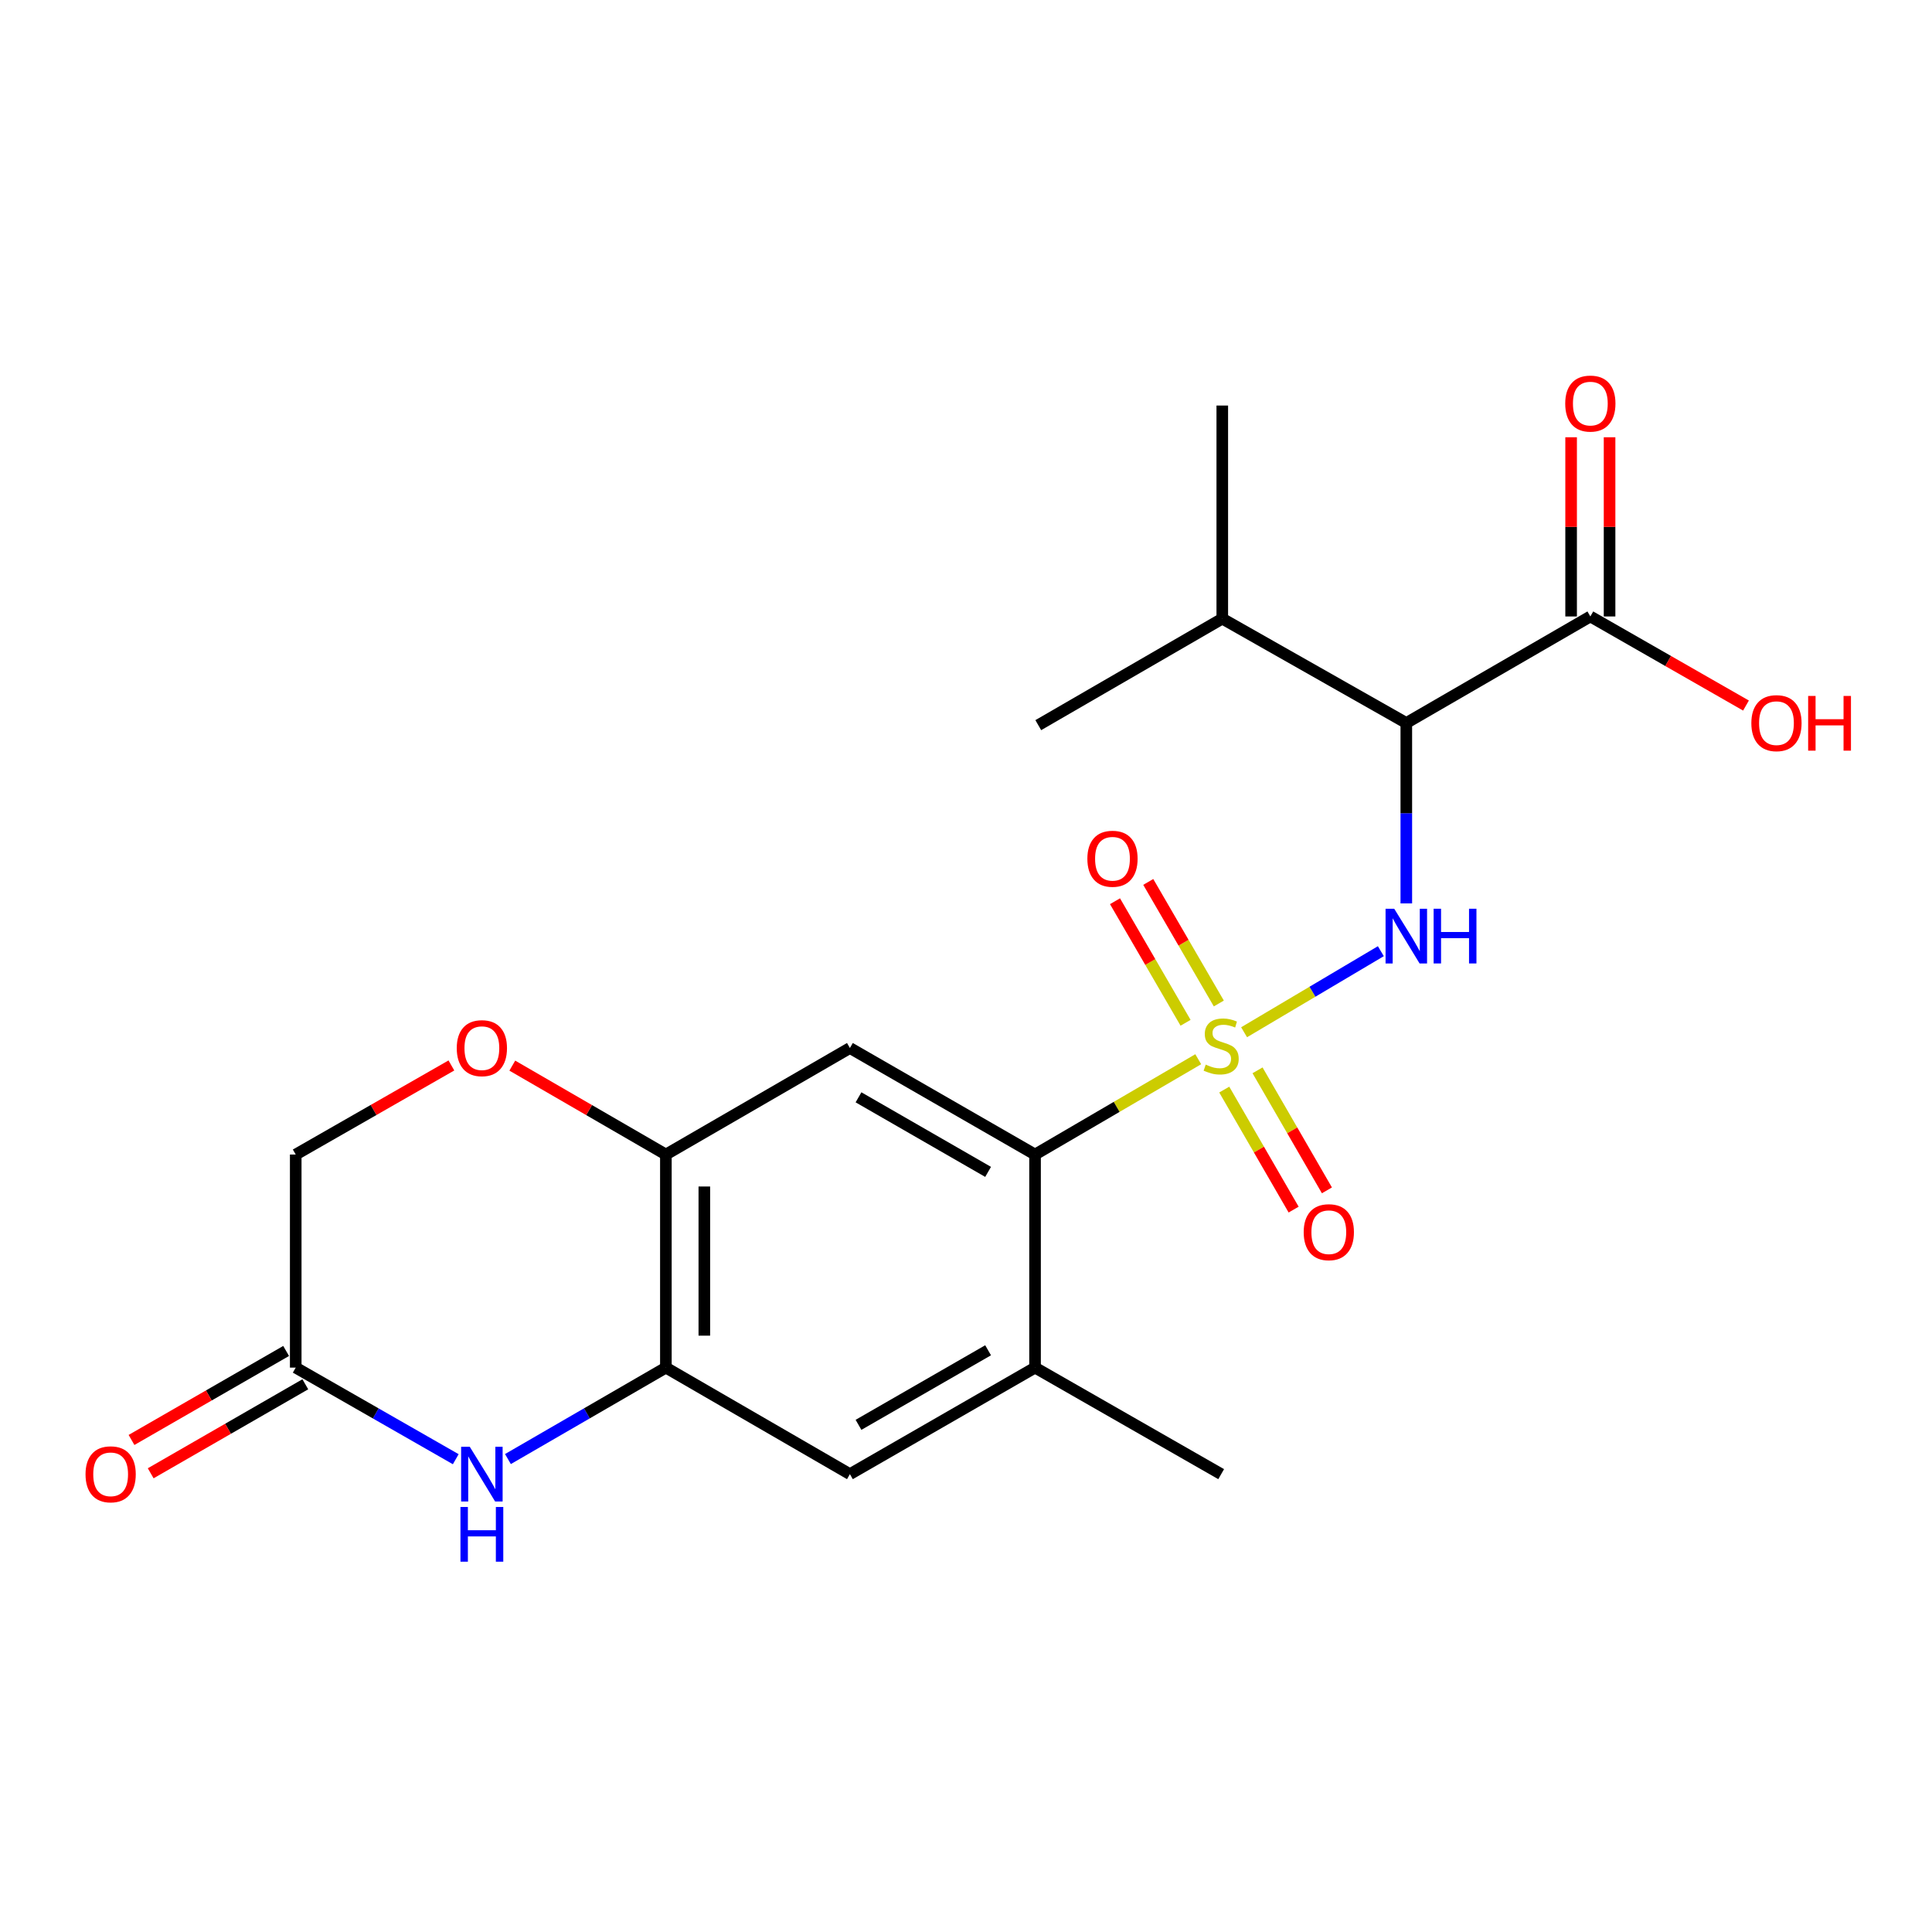 <?xml version='1.0' encoding='iso-8859-1'?>
<svg version='1.1' baseProfile='full'
              xmlns='http://www.w3.org/2000/svg'
                      xmlns:rdkit='http://www.rdkit.org/xml'
                      xmlns:xlink='http://www.w3.org/1999/xlink'
                  xml:space='preserve'
width='1000px' height='1000px' viewBox='0 0 1000 1000'>
<!-- END OF HEADER -->
<rect style='opacity:1.0;fill:#FFFFFF;stroke:none' width='1000' height='1000' x='0' y='0'> </rect>
<path class='bond-0' d='M 643.941,534.287 L 679.333,513.31' style='fill:none;fill-rule:evenodd;stroke:#CCCC00;stroke-width:6px;stroke-linecap:butt;stroke-linejoin:miter;stroke-opacity:1' />
<path class='bond-0' d='M 679.333,513.31 L 714.725,492.333' style='fill:none;fill-rule:evenodd;stroke:#0000FF;stroke-width:6px;stroke-linecap:butt;stroke-linejoin:miter;stroke-opacity:1' />
<path class='bond-1' d='M 620.207,548.252 L 577.973,572.92' style='fill:none;fill-rule:evenodd;stroke:#CCCC00;stroke-width:6px;stroke-linecap:butt;stroke-linejoin:miter;stroke-opacity:1' />
<path class='bond-1' d='M 577.973,572.92 L 535.739,597.587' style='fill:none;fill-rule:evenodd;stroke:#000000;stroke-width:6px;stroke-linecap:butt;stroke-linejoin:miter;stroke-opacity:1' />
<path class='bond-12' d='M 630.86,519.403 L 612.598,487.943' style='fill:none;fill-rule:evenodd;stroke:#CCCC00;stroke-width:6px;stroke-linecap:butt;stroke-linejoin:miter;stroke-opacity:1' />
<path class='bond-12' d='M 612.598,487.943 L 594.336,456.484' style='fill:none;fill-rule:evenodd;stroke:#FF0000;stroke-width:6px;stroke-linecap:butt;stroke-linejoin:miter;stroke-opacity:1' />
<path class='bond-12' d='M 613.647,529.394 L 595.386,497.935' style='fill:none;fill-rule:evenodd;stroke:#CCCC00;stroke-width:6px;stroke-linecap:butt;stroke-linejoin:miter;stroke-opacity:1' />
<path class='bond-12' d='M 595.386,497.935 L 577.124,466.476' style='fill:none;fill-rule:evenodd;stroke:#FF0000;stroke-width:6px;stroke-linecap:butt;stroke-linejoin:miter;stroke-opacity:1' />
<path class='bond-13' d='M 633.672,563.963 L 651.628,595.026' style='fill:none;fill-rule:evenodd;stroke:#CCCC00;stroke-width:6px;stroke-linecap:butt;stroke-linejoin:miter;stroke-opacity:1' />
<path class='bond-13' d='M 651.628,595.026 L 669.584,626.088' style='fill:none;fill-rule:evenodd;stroke:#FF0000;stroke-width:6px;stroke-linecap:butt;stroke-linejoin:miter;stroke-opacity:1' />
<path class='bond-13' d='M 650.902,554.003 L 668.858,585.065' style='fill:none;fill-rule:evenodd;stroke:#CCCC00;stroke-width:6px;stroke-linecap:butt;stroke-linejoin:miter;stroke-opacity:1' />
<path class='bond-13' d='M 668.858,585.065 L 686.814,616.128' style='fill:none;fill-rule:evenodd;stroke:#FF0000;stroke-width:6px;stroke-linecap:butt;stroke-linejoin:miter;stroke-opacity:1' />
<path class='bond-2' d='M 727.905,467.604 L 727.905,420.912' style='fill:none;fill-rule:evenodd;stroke:#0000FF;stroke-width:6px;stroke-linecap:butt;stroke-linejoin:miter;stroke-opacity:1' />
<path class='bond-2' d='M 727.905,420.912 L 727.905,374.22' style='fill:none;fill-rule:evenodd;stroke:#000000;stroke-width:6px;stroke-linecap:butt;stroke-linejoin:miter;stroke-opacity:1' />
<path class='bond-4' d='M 535.739,597.587 L 439.911,542.448' style='fill:none;fill-rule:evenodd;stroke:#000000;stroke-width:6px;stroke-linecap:butt;stroke-linejoin:miter;stroke-opacity:1' />
<path class='bond-4' d='M 511.439,606.567 L 444.359,567.969' style='fill:none;fill-rule:evenodd;stroke:#000000;stroke-width:6px;stroke-linecap:butt;stroke-linejoin:miter;stroke-opacity:1' />
<path class='bond-8' d='M 535.739,597.587 L 535.739,707.878' style='fill:none;fill-rule:evenodd;stroke:#000000;stroke-width:6px;stroke-linecap:butt;stroke-linejoin:miter;stroke-opacity:1' />
<path class='bond-7' d='M 727.905,374.22 L 823.158,319.08' style='fill:none;fill-rule:evenodd;stroke:#000000;stroke-width:6px;stroke-linecap:butt;stroke-linejoin:miter;stroke-opacity:1' />
<path class='bond-17' d='M 727.905,374.22 L 632.651,320.208' style='fill:none;fill-rule:evenodd;stroke:#000000;stroke-width:6px;stroke-linecap:butt;stroke-linejoin:miter;stroke-opacity:1' />
<path class='bond-3' d='M 262.906,755.207 L 303.782,731.543' style='fill:none;fill-rule:evenodd;stroke:#0000FF;stroke-width:6px;stroke-linecap:butt;stroke-linejoin:miter;stroke-opacity:1' />
<path class='bond-3' d='M 303.782,731.543 L 344.657,707.878' style='fill:none;fill-rule:evenodd;stroke:#000000;stroke-width:6px;stroke-linecap:butt;stroke-linejoin:miter;stroke-opacity:1' />
<path class='bond-9' d='M 235.899,755.283 L 194.483,731.581' style='fill:none;fill-rule:evenodd;stroke:#0000FF;stroke-width:6px;stroke-linecap:butt;stroke-linejoin:miter;stroke-opacity:1' />
<path class='bond-9' d='M 194.483,731.581 L 153.067,707.878' style='fill:none;fill-rule:evenodd;stroke:#000000;stroke-width:6px;stroke-linecap:butt;stroke-linejoin:miter;stroke-opacity:1' />
<path class='bond-6' d='M 439.911,542.448 L 344.657,597.587' style='fill:none;fill-rule:evenodd;stroke:#000000;stroke-width:6px;stroke-linecap:butt;stroke-linejoin:miter;stroke-opacity:1' />
<path class='bond-5' d='M 344.657,707.878 L 439.911,763.018' style='fill:none;fill-rule:evenodd;stroke:#000000;stroke-width:6px;stroke-linecap:butt;stroke-linejoin:miter;stroke-opacity:1' />
<path class='bond-22' d='M 344.657,707.878 L 344.657,597.587' style='fill:none;fill-rule:evenodd;stroke:#000000;stroke-width:6px;stroke-linecap:butt;stroke-linejoin:miter;stroke-opacity:1' />
<path class='bond-22' d='M 364.559,691.334 L 364.559,614.131' style='fill:none;fill-rule:evenodd;stroke:#000000;stroke-width:6px;stroke-linecap:butt;stroke-linejoin:miter;stroke-opacity:1' />
<path class='bond-10' d='M 344.657,597.587 L 304.912,574.577' style='fill:none;fill-rule:evenodd;stroke:#000000;stroke-width:6px;stroke-linecap:butt;stroke-linejoin:miter;stroke-opacity:1' />
<path class='bond-10' d='M 304.912,574.577 L 265.166,551.567' style='fill:none;fill-rule:evenodd;stroke:#FF0000;stroke-width:6px;stroke-linecap:butt;stroke-linejoin:miter;stroke-opacity:1' />
<path class='bond-14' d='M 833.109,319.08 L 833.109,272.704' style='fill:none;fill-rule:evenodd;stroke:#000000;stroke-width:6px;stroke-linecap:butt;stroke-linejoin:miter;stroke-opacity:1' />
<path class='bond-14' d='M 833.109,272.704 L 833.109,226.328' style='fill:none;fill-rule:evenodd;stroke:#FF0000;stroke-width:6px;stroke-linecap:butt;stroke-linejoin:miter;stroke-opacity:1' />
<path class='bond-14' d='M 813.207,319.08 L 813.207,272.704' style='fill:none;fill-rule:evenodd;stroke:#000000;stroke-width:6px;stroke-linecap:butt;stroke-linejoin:miter;stroke-opacity:1' />
<path class='bond-14' d='M 813.207,272.704 L 813.207,226.328' style='fill:none;fill-rule:evenodd;stroke:#FF0000;stroke-width:6px;stroke-linecap:butt;stroke-linejoin:miter;stroke-opacity:1' />
<path class='bond-18' d='M 823.158,319.08 L 863.439,342.135' style='fill:none;fill-rule:evenodd;stroke:#000000;stroke-width:6px;stroke-linecap:butt;stroke-linejoin:miter;stroke-opacity:1' />
<path class='bond-18' d='M 863.439,342.135 L 903.72,365.191' style='fill:none;fill-rule:evenodd;stroke:#FF0000;stroke-width:6px;stroke-linecap:butt;stroke-linejoin:miter;stroke-opacity:1' />
<path class='bond-11' d='M 535.739,707.878 L 439.911,763.018' style='fill:none;fill-rule:evenodd;stroke:#000000;stroke-width:6px;stroke-linecap:butt;stroke-linejoin:miter;stroke-opacity:1' />
<path class='bond-11' d='M 511.439,698.899 L 444.359,737.497' style='fill:none;fill-rule:evenodd;stroke:#000000;stroke-width:6px;stroke-linecap:butt;stroke-linejoin:miter;stroke-opacity:1' />
<path class='bond-19' d='M 535.739,707.878 L 632.076,763.018' style='fill:none;fill-rule:evenodd;stroke:#000000;stroke-width:6px;stroke-linecap:butt;stroke-linejoin:miter;stroke-opacity:1' />
<path class='bond-15' d='M 148.102,699.254 L 108.086,722.287' style='fill:none;fill-rule:evenodd;stroke:#000000;stroke-width:6px;stroke-linecap:butt;stroke-linejoin:miter;stroke-opacity:1' />
<path class='bond-15' d='M 108.086,722.287 L 68.07,745.32' style='fill:none;fill-rule:evenodd;stroke:#FF0000;stroke-width:6px;stroke-linecap:butt;stroke-linejoin:miter;stroke-opacity:1' />
<path class='bond-15' d='M 158.031,716.502 L 118.015,739.536' style='fill:none;fill-rule:evenodd;stroke:#000000;stroke-width:6px;stroke-linecap:butt;stroke-linejoin:miter;stroke-opacity:1' />
<path class='bond-15' d='M 118.015,739.536 L 77.999,762.569' style='fill:none;fill-rule:evenodd;stroke:#FF0000;stroke-width:6px;stroke-linecap:butt;stroke-linejoin:miter;stroke-opacity:1' />
<path class='bond-23' d='M 153.067,707.878 L 153.067,597.587' style='fill:none;fill-rule:evenodd;stroke:#000000;stroke-width:6px;stroke-linecap:butt;stroke-linejoin:miter;stroke-opacity:1' />
<path class='bond-16' d='M 233.639,551.476 L 193.353,574.531' style='fill:none;fill-rule:evenodd;stroke:#FF0000;stroke-width:6px;stroke-linecap:butt;stroke-linejoin:miter;stroke-opacity:1' />
<path class='bond-16' d='M 193.353,574.531 L 153.067,597.587' style='fill:none;fill-rule:evenodd;stroke:#000000;stroke-width:6px;stroke-linecap:butt;stroke-linejoin:miter;stroke-opacity:1' />
<path class='bond-20' d='M 632.651,320.208 L 632.651,209.906' style='fill:none;fill-rule:evenodd;stroke:#000000;stroke-width:6px;stroke-linecap:butt;stroke-linejoin:miter;stroke-opacity:1' />
<path class='bond-21' d='M 632.651,320.208 L 537.409,375.336' style='fill:none;fill-rule:evenodd;stroke:#000000;stroke-width:6px;stroke-linecap:butt;stroke-linejoin:miter;stroke-opacity:1' />
<path  class='atom-0' d='M 624.076 551.04
Q 624.396 551.16, 625.716 551.72
Q 627.036 552.28, 628.476 552.64
Q 629.956 552.96, 631.396 552.96
Q 634.076 552.96, 635.636 551.68
Q 637.196 550.36, 637.196 548.08
Q 637.196 546.52, 636.396 545.56
Q 635.636 544.6, 634.436 544.08
Q 633.236 543.56, 631.236 542.96
Q 628.716 542.2, 627.196 541.48
Q 625.716 540.76, 624.636 539.24
Q 623.596 537.72, 623.596 535.16
Q 623.596 531.6, 625.996 529.4
Q 628.436 527.2, 633.236 527.2
Q 636.516 527.2, 640.236 528.76
L 639.316 531.84
Q 635.916 530.44, 633.356 530.44
Q 630.596 530.44, 629.076 531.6
Q 627.556 532.72, 627.596 534.68
Q 627.596 536.2, 628.356 537.12
Q 629.156 538.04, 630.276 538.56
Q 631.436 539.08, 633.356 539.68
Q 635.916 540.48, 637.436 541.28
Q 638.956 542.08, 640.036 543.72
Q 641.156 545.32, 641.156 548.08
Q 641.156 552, 638.516 554.12
Q 635.916 556.2, 631.556 556.2
Q 629.036 556.2, 627.116 555.64
Q 625.236 555.12, 622.996 554.2
L 624.076 551.04
' fill='#CCCC00'/>
<path  class='atom-1' d='M 721.645 470.361
L 730.925 485.361
Q 731.845 486.841, 733.325 489.521
Q 734.805 492.201, 734.885 492.361
L 734.885 470.361
L 738.645 470.361
L 738.645 498.681
L 734.765 498.681
L 724.805 482.281
Q 723.645 480.361, 722.405 478.161
Q 721.205 475.961, 720.845 475.281
L 720.845 498.681
L 717.165 498.681
L 717.165 470.361
L 721.645 470.361
' fill='#0000FF'/>
<path  class='atom-1' d='M 742.045 470.361
L 745.885 470.361
L 745.885 482.401
L 760.365 482.401
L 760.365 470.361
L 764.205 470.361
L 764.205 498.681
L 760.365 498.681
L 760.365 485.601
L 745.885 485.601
L 745.885 498.681
L 742.045 498.681
L 742.045 470.361
' fill='#0000FF'/>
<path  class='atom-4' d='M 243.155 748.858
L 252.435 763.858
Q 253.355 765.338, 254.835 768.018
Q 256.315 770.698, 256.395 770.858
L 256.395 748.858
L 260.155 748.858
L 260.155 777.178
L 256.275 777.178
L 246.315 760.778
Q 245.155 758.858, 243.915 756.658
Q 242.715 754.458, 242.355 753.778
L 242.355 777.178
L 238.675 777.178
L 238.675 748.858
L 243.155 748.858
' fill='#0000FF'/>
<path  class='atom-4' d='M 238.335 780.01
L 242.175 780.01
L 242.175 792.05
L 256.655 792.05
L 256.655 780.01
L 260.495 780.01
L 260.495 808.33
L 256.655 808.33
L 256.655 795.25
L 242.175 795.25
L 242.175 808.33
L 238.335 808.33
L 238.335 780.01
' fill='#0000FF'/>
<path  class='atom-11' d='M 236.415 542.528
Q 236.415 535.728, 239.775 531.928
Q 243.135 528.128, 249.415 528.128
Q 255.695 528.128, 259.055 531.928
Q 262.415 535.728, 262.415 542.528
Q 262.415 549.408, 259.015 553.328
Q 255.615 557.208, 249.415 557.208
Q 243.175 557.208, 239.775 553.328
Q 236.415 549.448, 236.415 542.528
M 249.415 554.008
Q 253.735 554.008, 256.055 551.128
Q 258.415 548.208, 258.415 542.528
Q 258.415 536.968, 256.055 534.168
Q 253.735 531.328, 249.415 531.328
Q 245.095 531.328, 242.735 534.128
Q 240.415 536.928, 240.415 542.528
Q 240.415 548.248, 242.735 551.128
Q 245.095 554.008, 249.415 554.008
' fill='#FF0000'/>
<path  class='atom-13' d='M 562.82 444.488
Q 562.82 437.688, 566.18 433.888
Q 569.54 430.088, 575.82 430.088
Q 582.1 430.088, 585.46 433.888
Q 588.82 437.688, 588.82 444.488
Q 588.82 451.368, 585.42 455.288
Q 582.02 459.168, 575.82 459.168
Q 569.58 459.168, 566.18 455.288
Q 562.82 451.408, 562.82 444.488
M 575.82 455.968
Q 580.14 455.968, 582.46 453.088
Q 584.82 450.168, 584.82 444.488
Q 584.82 438.928, 582.46 436.128
Q 580.14 433.288, 575.82 433.288
Q 571.5 433.288, 569.14 436.088
Q 566.82 438.888, 566.82 444.488
Q 566.82 450.208, 569.14 453.088
Q 571.5 455.968, 575.82 455.968
' fill='#FF0000'/>
<path  class='atom-14' d='M 674.791 637.781
Q 674.791 630.981, 678.151 627.181
Q 681.511 623.381, 687.791 623.381
Q 694.071 623.381, 697.431 627.181
Q 700.791 630.981, 700.791 637.781
Q 700.791 644.661, 697.391 648.581
Q 693.991 652.461, 687.791 652.461
Q 681.551 652.461, 678.151 648.581
Q 674.791 644.701, 674.791 637.781
M 687.791 649.261
Q 692.111 649.261, 694.431 646.381
Q 696.791 643.461, 696.791 637.781
Q 696.791 632.221, 694.431 629.421
Q 692.111 626.581, 687.791 626.581
Q 683.471 626.581, 681.111 629.381
Q 678.791 632.181, 678.791 637.781
Q 678.791 643.501, 681.111 646.381
Q 683.471 649.261, 687.791 649.261
' fill='#FF0000'/>
<path  class='atom-15' d='M 810.158 208.891
Q 810.158 202.091, 813.518 198.291
Q 816.878 194.491, 823.158 194.491
Q 829.438 194.491, 832.798 198.291
Q 836.158 202.091, 836.158 208.891
Q 836.158 215.771, 832.758 219.691
Q 829.358 223.571, 823.158 223.571
Q 816.918 223.571, 813.518 219.691
Q 810.158 215.811, 810.158 208.891
M 823.158 220.371
Q 827.478 220.371, 829.798 217.491
Q 832.158 214.571, 832.158 208.891
Q 832.158 203.331, 829.798 200.531
Q 827.478 197.691, 823.158 197.691
Q 818.838 197.691, 816.478 200.491
Q 814.158 203.291, 814.158 208.891
Q 814.158 214.611, 816.478 217.491
Q 818.838 220.371, 823.158 220.371
' fill='#FF0000'/>
<path  class='atom-16' d='M 44.271 763.098
Q 44.271 756.298, 47.631 752.498
Q 50.991 748.698, 57.271 748.698
Q 63.551 748.698, 66.911 752.498
Q 70.271 756.298, 70.271 763.098
Q 70.271 769.978, 66.871 773.898
Q 63.471 777.778, 57.271 777.778
Q 51.031 777.778, 47.631 773.898
Q 44.271 770.018, 44.271 763.098
M 57.271 774.578
Q 61.591 774.578, 63.911 771.698
Q 66.271 768.778, 66.271 763.098
Q 66.271 757.538, 63.911 754.738
Q 61.591 751.898, 57.271 751.898
Q 52.951 751.898, 50.591 754.698
Q 48.271 757.498, 48.271 763.098
Q 48.271 768.818, 50.591 771.698
Q 52.951 774.578, 57.271 774.578
' fill='#FF0000'/>
<path  class='atom-19' d='M 906.495 374.3
Q 906.495 367.5, 909.855 363.7
Q 913.215 359.9, 919.495 359.9
Q 925.775 359.9, 929.135 363.7
Q 932.495 367.5, 932.495 374.3
Q 932.495 381.18, 929.095 385.1
Q 925.695 388.98, 919.495 388.98
Q 913.255 388.98, 909.855 385.1
Q 906.495 381.22, 906.495 374.3
M 919.495 385.78
Q 923.815 385.78, 926.135 382.9
Q 928.495 379.98, 928.495 374.3
Q 928.495 368.74, 926.135 365.94
Q 923.815 363.1, 919.495 363.1
Q 915.175 363.1, 912.815 365.9
Q 910.495 368.7, 910.495 374.3
Q 910.495 380.02, 912.815 382.9
Q 915.175 385.78, 919.495 385.78
' fill='#FF0000'/>
<path  class='atom-19' d='M 935.895 360.22
L 939.735 360.22
L 939.735 372.26
L 954.215 372.26
L 954.215 360.22
L 958.055 360.22
L 958.055 388.54
L 954.215 388.54
L 954.215 375.46
L 939.735 375.46
L 939.735 388.54
L 935.895 388.54
L 935.895 360.22
' fill='#FF0000'/>
</svg>
